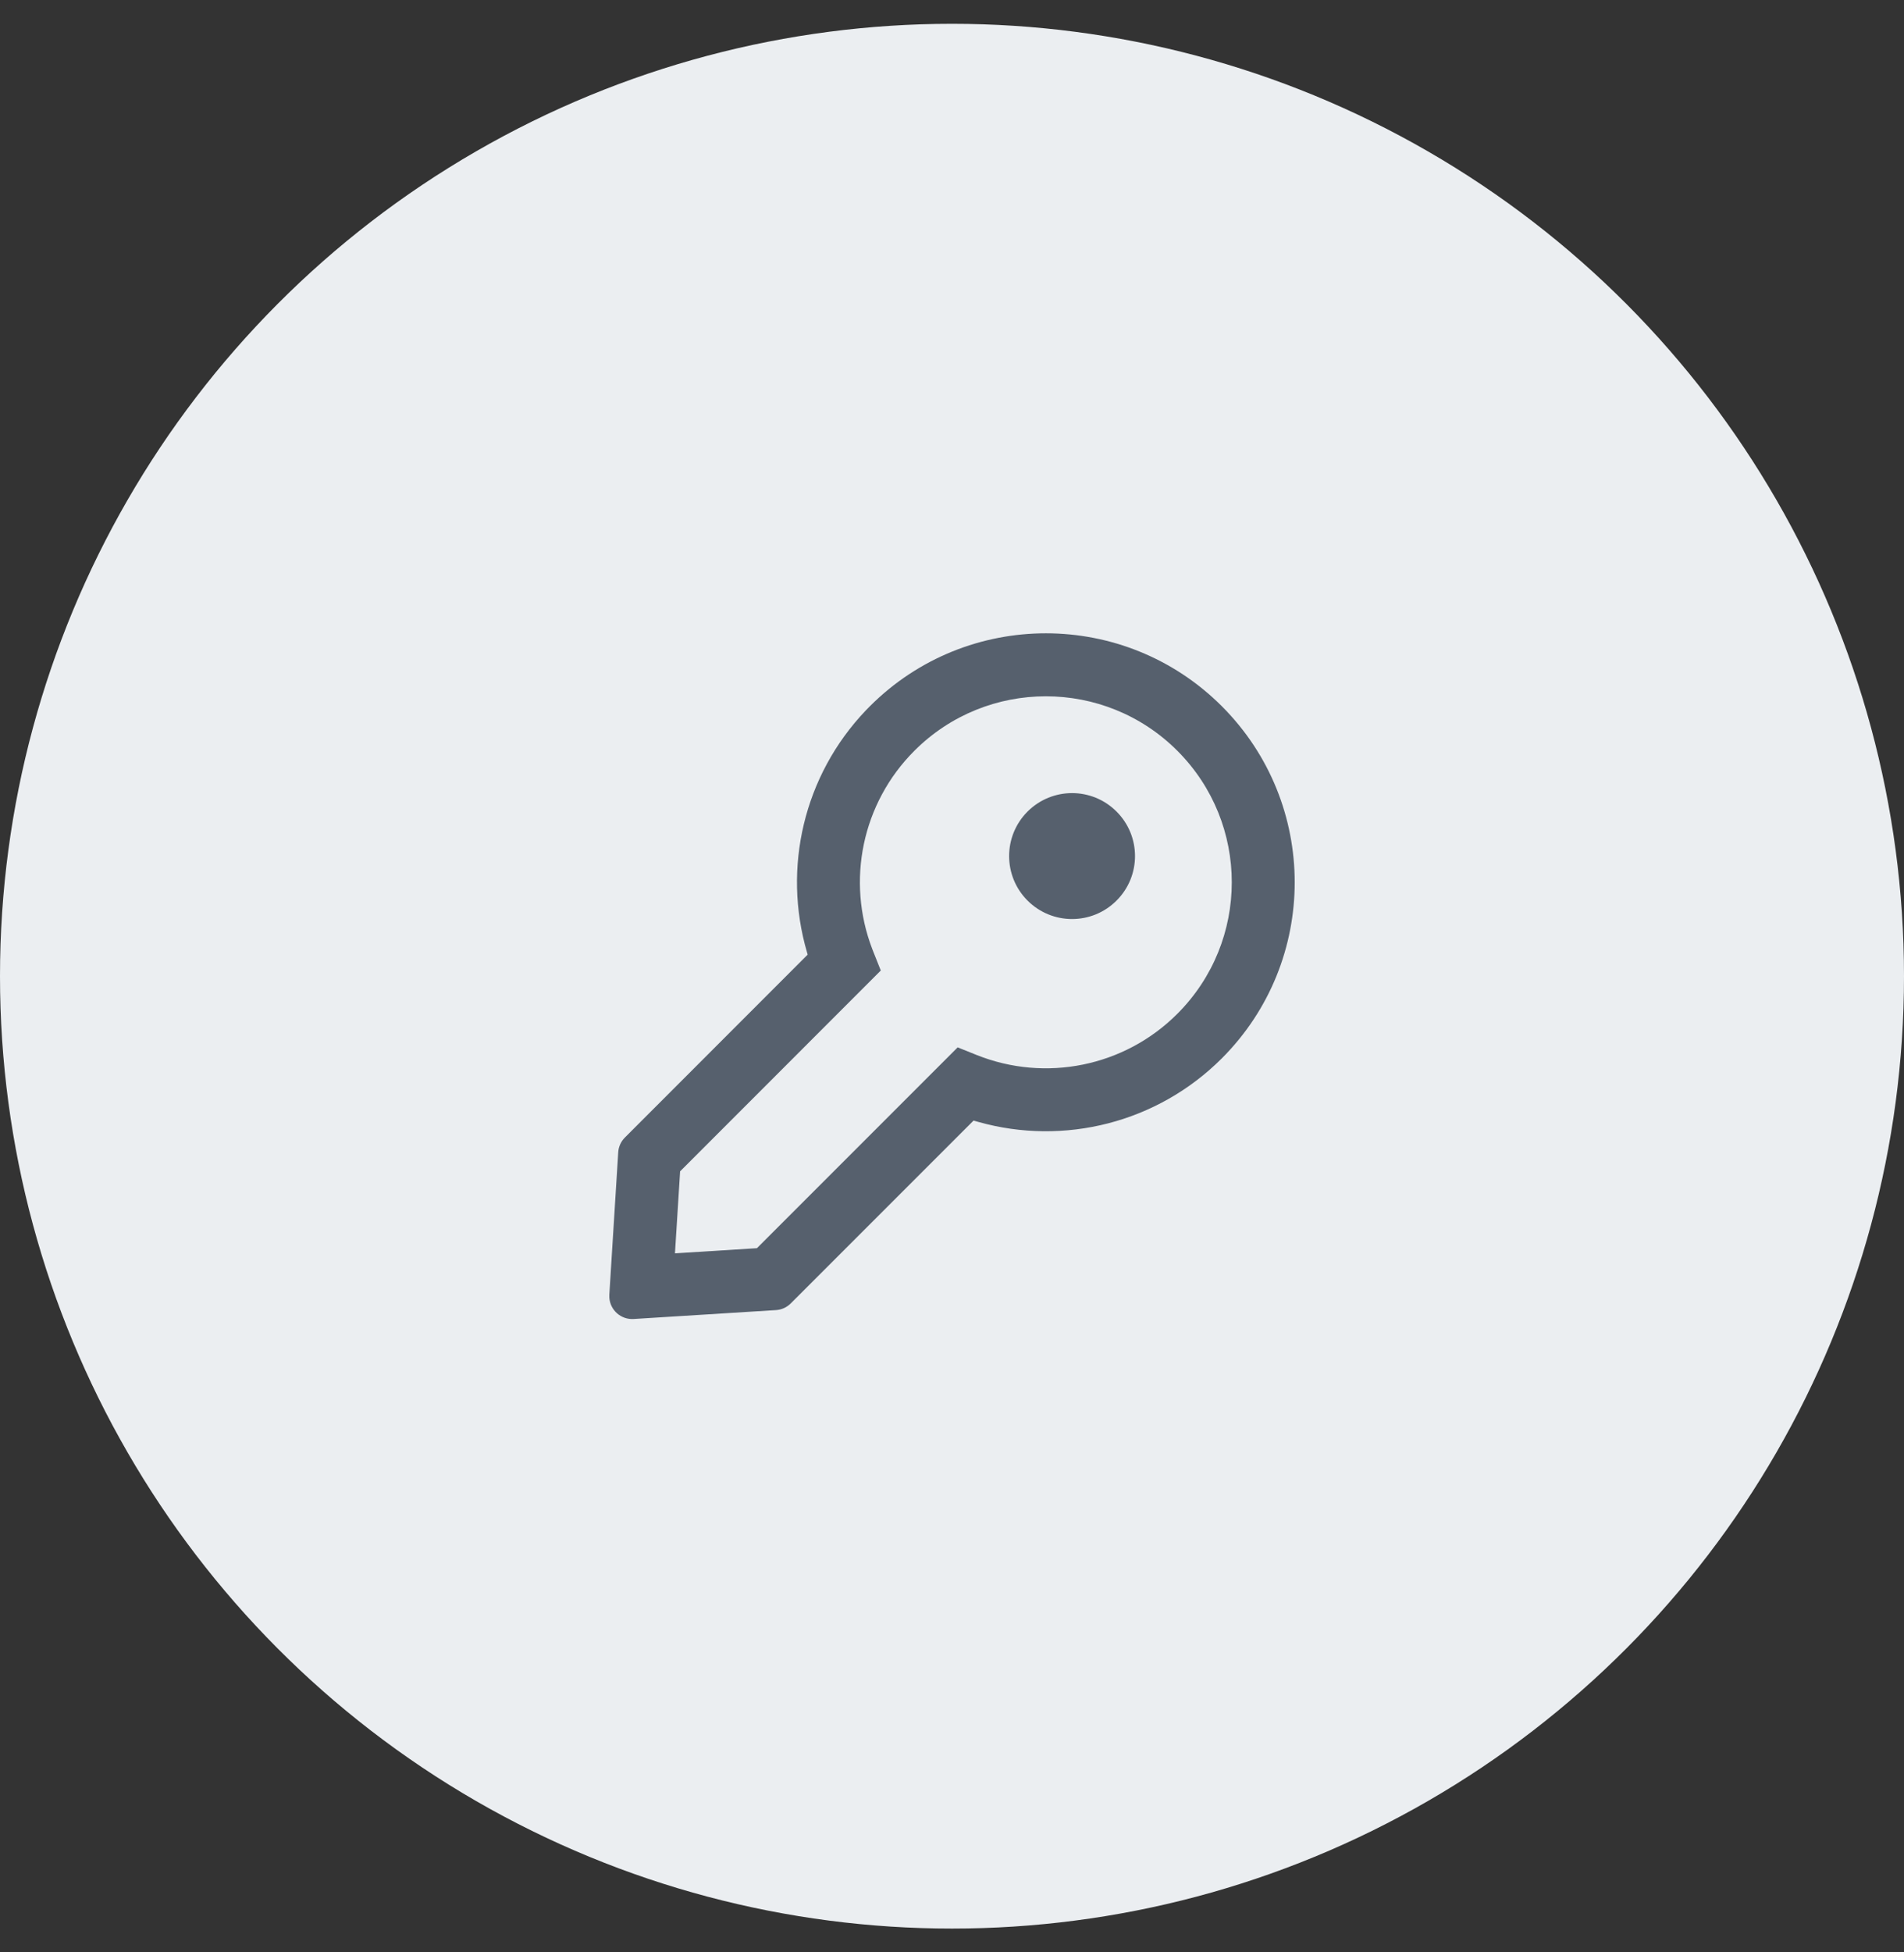 <svg width="40" height="41" viewBox="0 0 40 41" fill="none" xmlns="http://www.w3.org/2000/svg">
<rect x="0" y="0" width="40" height="41" fill="#333333" stroke="none"/>
<circle cx="20" cy="20.5" r="20" fill="#EBEEF1"/>
<path d="M16.302 27.512L13.311 27.699C13.046 27.715 12.818 27.514 12.801 27.249C12.8 27.229 12.8 27.209 12.801 27.189L12.988 24.198C12.995 24.081 13.045 23.971 13.128 23.888L16.968 20.047L16.954 19.999C16.436 18.229 16.883 16.288 18.188 14.92L18.231 14.876L18.275 14.831C20.317 12.789 23.627 12.789 25.669 14.831C27.71 16.873 27.71 20.183 25.669 22.225C24.312 23.582 22.352 24.065 20.559 23.562L20.501 23.546L20.453 23.532L16.612 27.372C16.529 27.455 16.419 27.505 16.302 27.512ZM14.18 26.32L15.902 26.212L20.119 21.995L20.523 22.157C21.962 22.73 23.62 22.404 24.734 21.29C26.259 19.765 26.259 17.291 24.734 15.766C23.209 14.241 20.735 14.241 19.21 15.766C18.108 16.867 17.777 18.5 18.324 19.927L18.343 19.976L18.504 20.381L14.288 24.598L14.18 26.32ZM21.587 18.912C22.104 19.429 22.941 19.429 23.457 18.912C23.974 18.396 23.974 17.559 23.457 17.043C22.941 16.526 22.104 16.526 21.587 17.043C21.071 17.559 21.071 18.396 21.587 18.912Z" fill="#56606D"/>
</svg>
